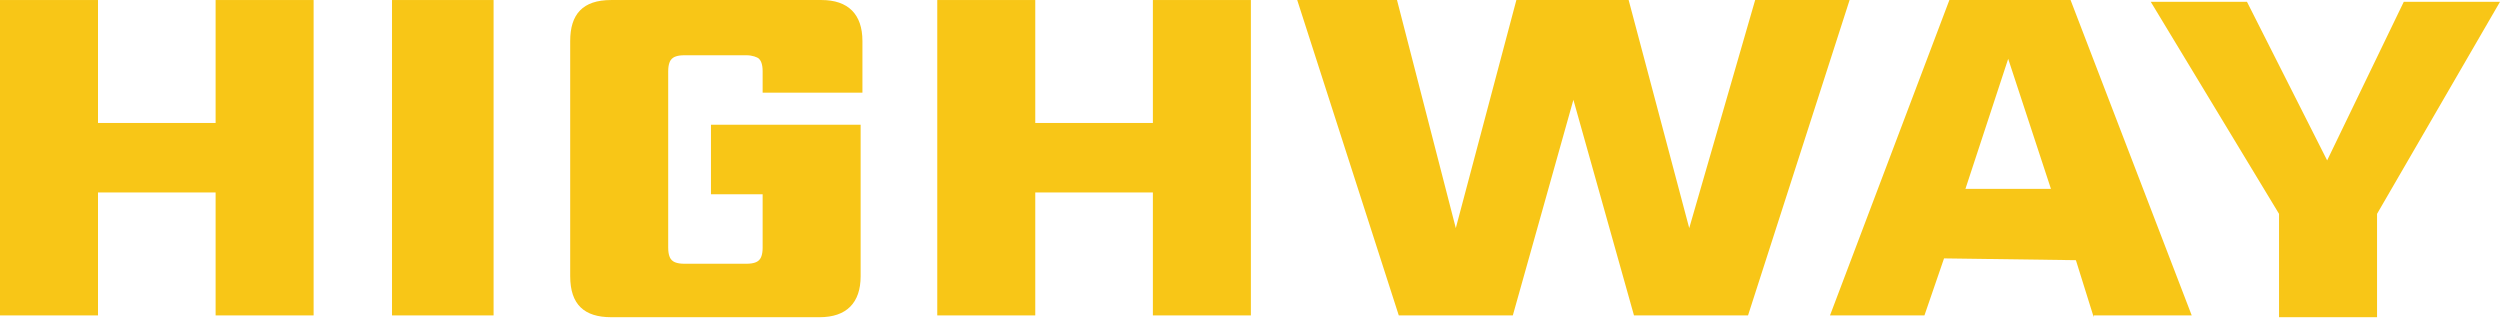 <svg width="250" height="32" viewBox="0 0 250 32" fill="none" xmlns="http://www.w3.org/2000/svg">
<path d="M21.561 0.002H31.361V31.541H21.561V19.246H9.8V31.541H0V0.002H9.8V12.297H21.561V0.002Z" fill="#F8C617"/>
<path d="M39.201 0.002H49.358V31.541H39.201V0.002Z" fill="#F8C617"/>
<path d="M86.064 9.268H76.264V7.13C76.264 6.417 76.086 6.06 75.908 5.882C75.729 5.704 75.195 5.526 74.66 5.526H68.424C67.711 5.526 67.355 5.704 67.176 5.882C66.998 6.06 66.82 6.417 66.82 7.13V24.77C66.82 25.483 66.998 25.839 67.176 26.018C67.355 26.196 67.711 26.374 68.424 26.374H74.66C75.373 26.374 75.729 26.196 75.908 26.018C76.086 25.839 76.264 25.483 76.264 24.77V19.425H71.097V12.475H86.064V27.621C86.064 30.294 84.639 31.72 81.966 31.72H61.118C58.445 31.72 57.02 30.472 57.02 27.621V4.1C57.02 1.427 58.267 0.002 61.118 0.002H82.144C84.817 0.002 86.243 1.427 86.243 4.1V9.268H86.064Z" fill="#F8C617"/>
<path d="M115.288 0.002H125.088V31.541H115.288V19.246H103.527V31.541H93.727V0.002H103.527V12.297H115.288V0.002Z" fill="#F8C617"/>
<path d="M175.516 0.002H184.96L174.803 31.541H163.399L157.34 9.981L151.282 31.541H139.878L129.721 0.002H139.7L145.58 22.81L151.638 0.002H162.864L168.923 22.81L175.516 0.002Z" fill="#F8C617"/>
<path d="M209.372 31.72L207.59 26.018L194.404 25.839L192.444 31.541H183L194.939 0.002H207.056L219.172 31.541H209.372V31.72ZM196.542 18.89H205.095L200.819 5.882L196.542 18.89Z" fill="#F8C617"/>
<path d="M237.705 31.72H227.904V21.385L215.075 0.18H224.697L232.715 16.039L240.378 0.18H250L237.705 21.385V31.72Z" fill="#F8C617"/>
</svg>
